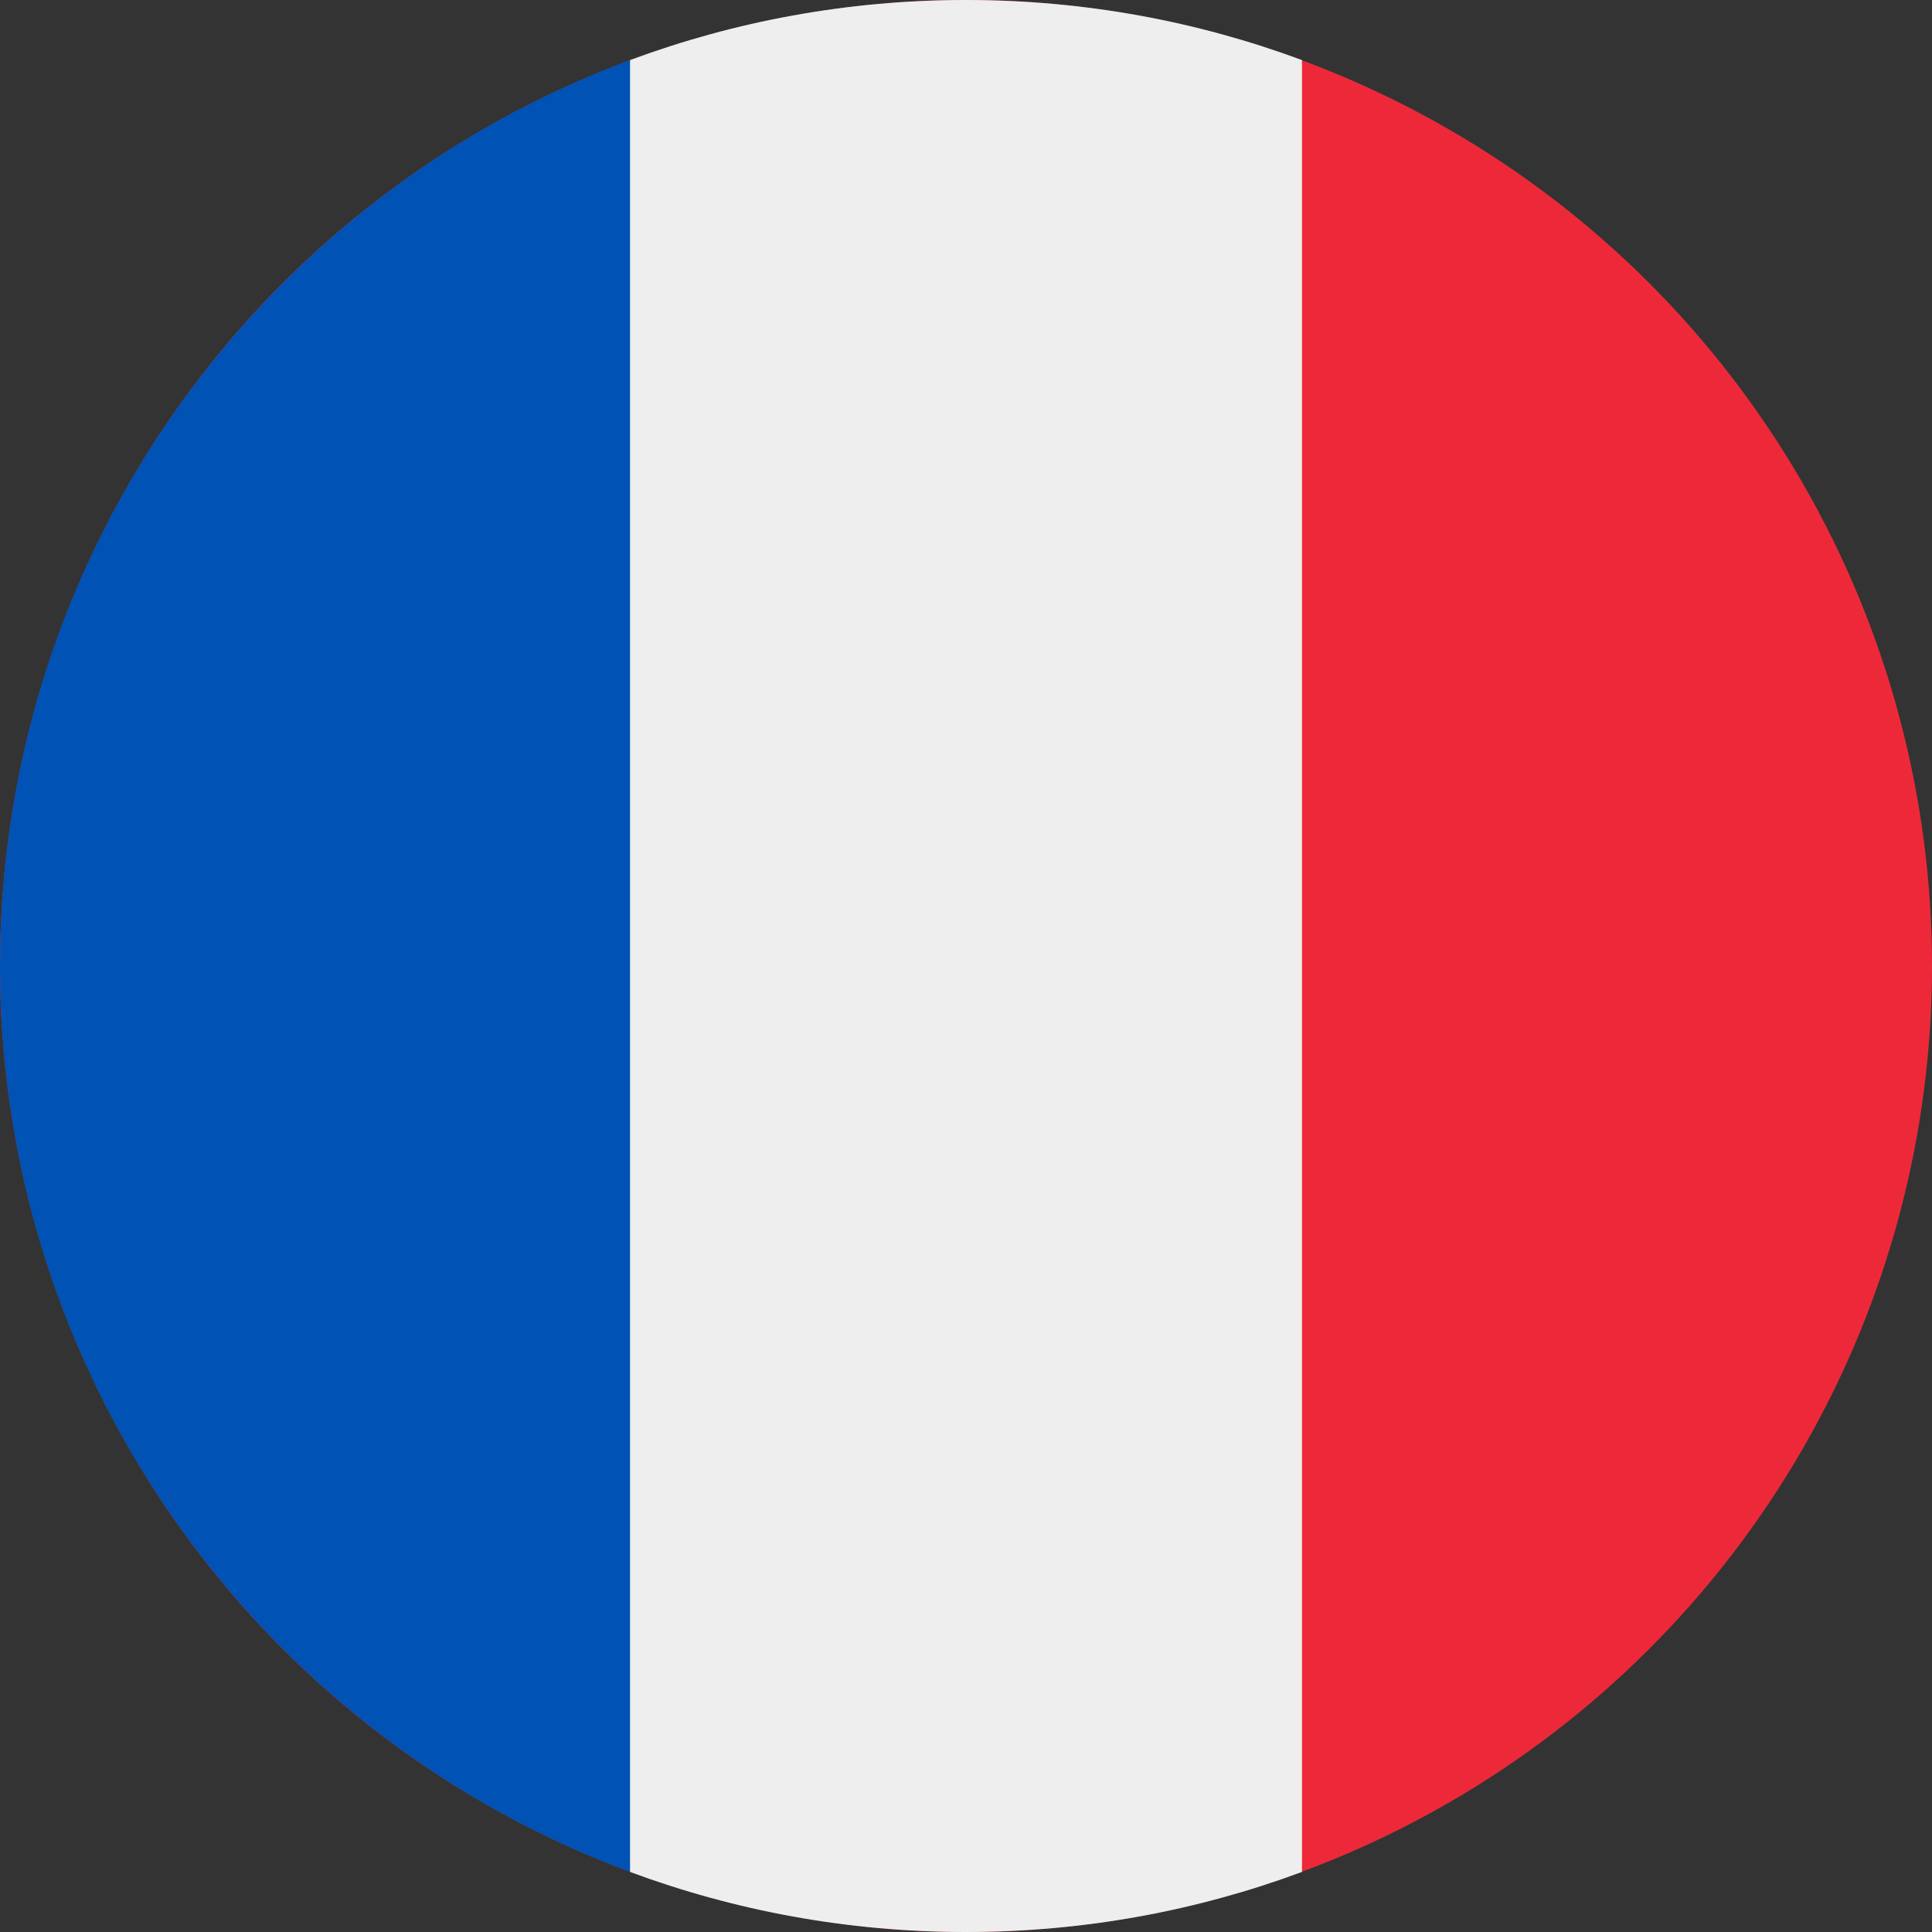<svg viewBox="0 0 20 20" fill="none" xmlns="http://www.w3.org/2000/svg">
  <rect x="0" y="0" width="20" height="20" fill="#333333" stroke="none"/>
  <circle cx="10" cy="10" r="10" transform="rotate(90 10 10)" fill="#ED2939" />
  <path fill-rule="evenodd" clip-rule="evenodd" d="M6.522 19.378C7.605 19.78 8.777 20 10 20C11.223 20 12.395 19.78 13.478 19.378L13.478 0.622C12.395 0.22 11.223 -9.85709e-08 10 -1.52039e-07C8.777 -2.05507e-07 7.605 0.22 6.522 0.622L5.652 10L6.522 19.378Z" fill="#EEEEEE" />
  <path fill-rule="evenodd" clip-rule="evenodd" d="M6.25326e-05 10C6.23446e-05 14.3 2.714 17.965 6.522 19.378L6.522 0.622C2.714 2.035 6.27205e-05 5.7 6.25326e-05 10Z" fill="#0052B4" />
</svg>
